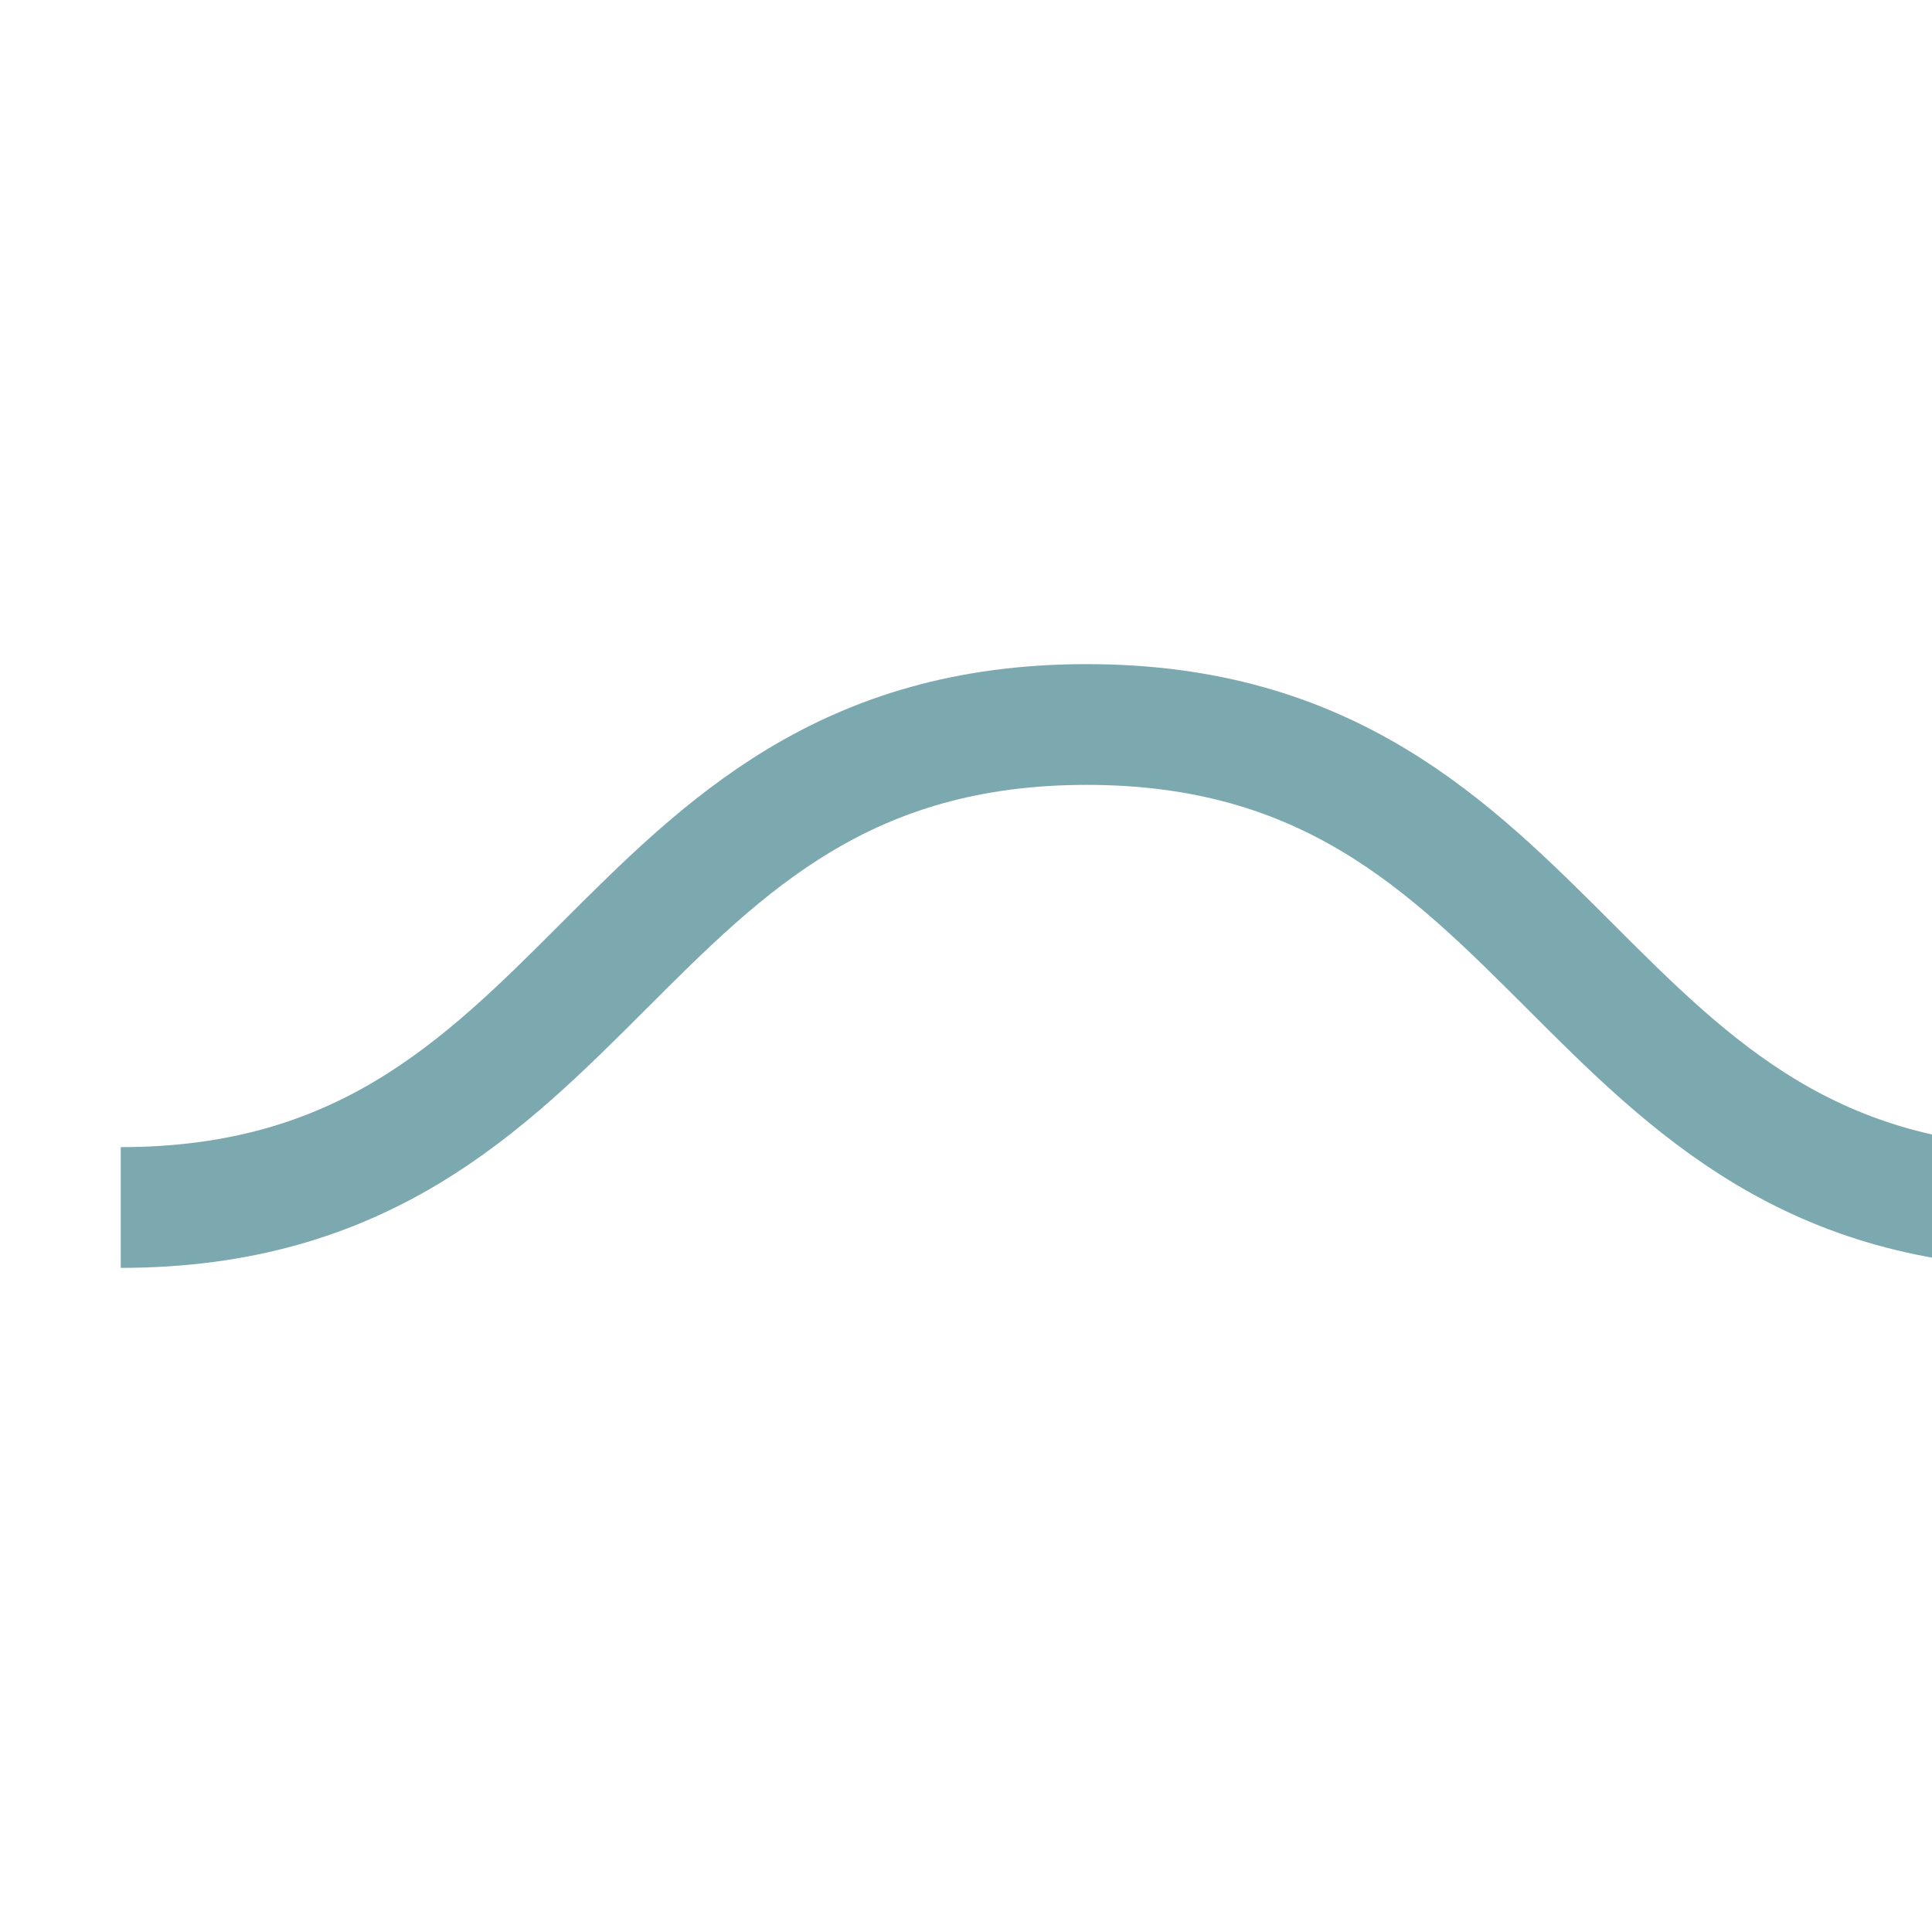 <?xml version="1.0" encoding="UTF-8"?>
<svg xmlns="http://www.w3.org/2000/svg" width="32" height="32" viewBox="0 0 32 32"><path d="M2 20c8 0 8-8 16-8s8 8 16 8" fill="none" stroke="#7CA9B0" stroke-width="2"/></svg>